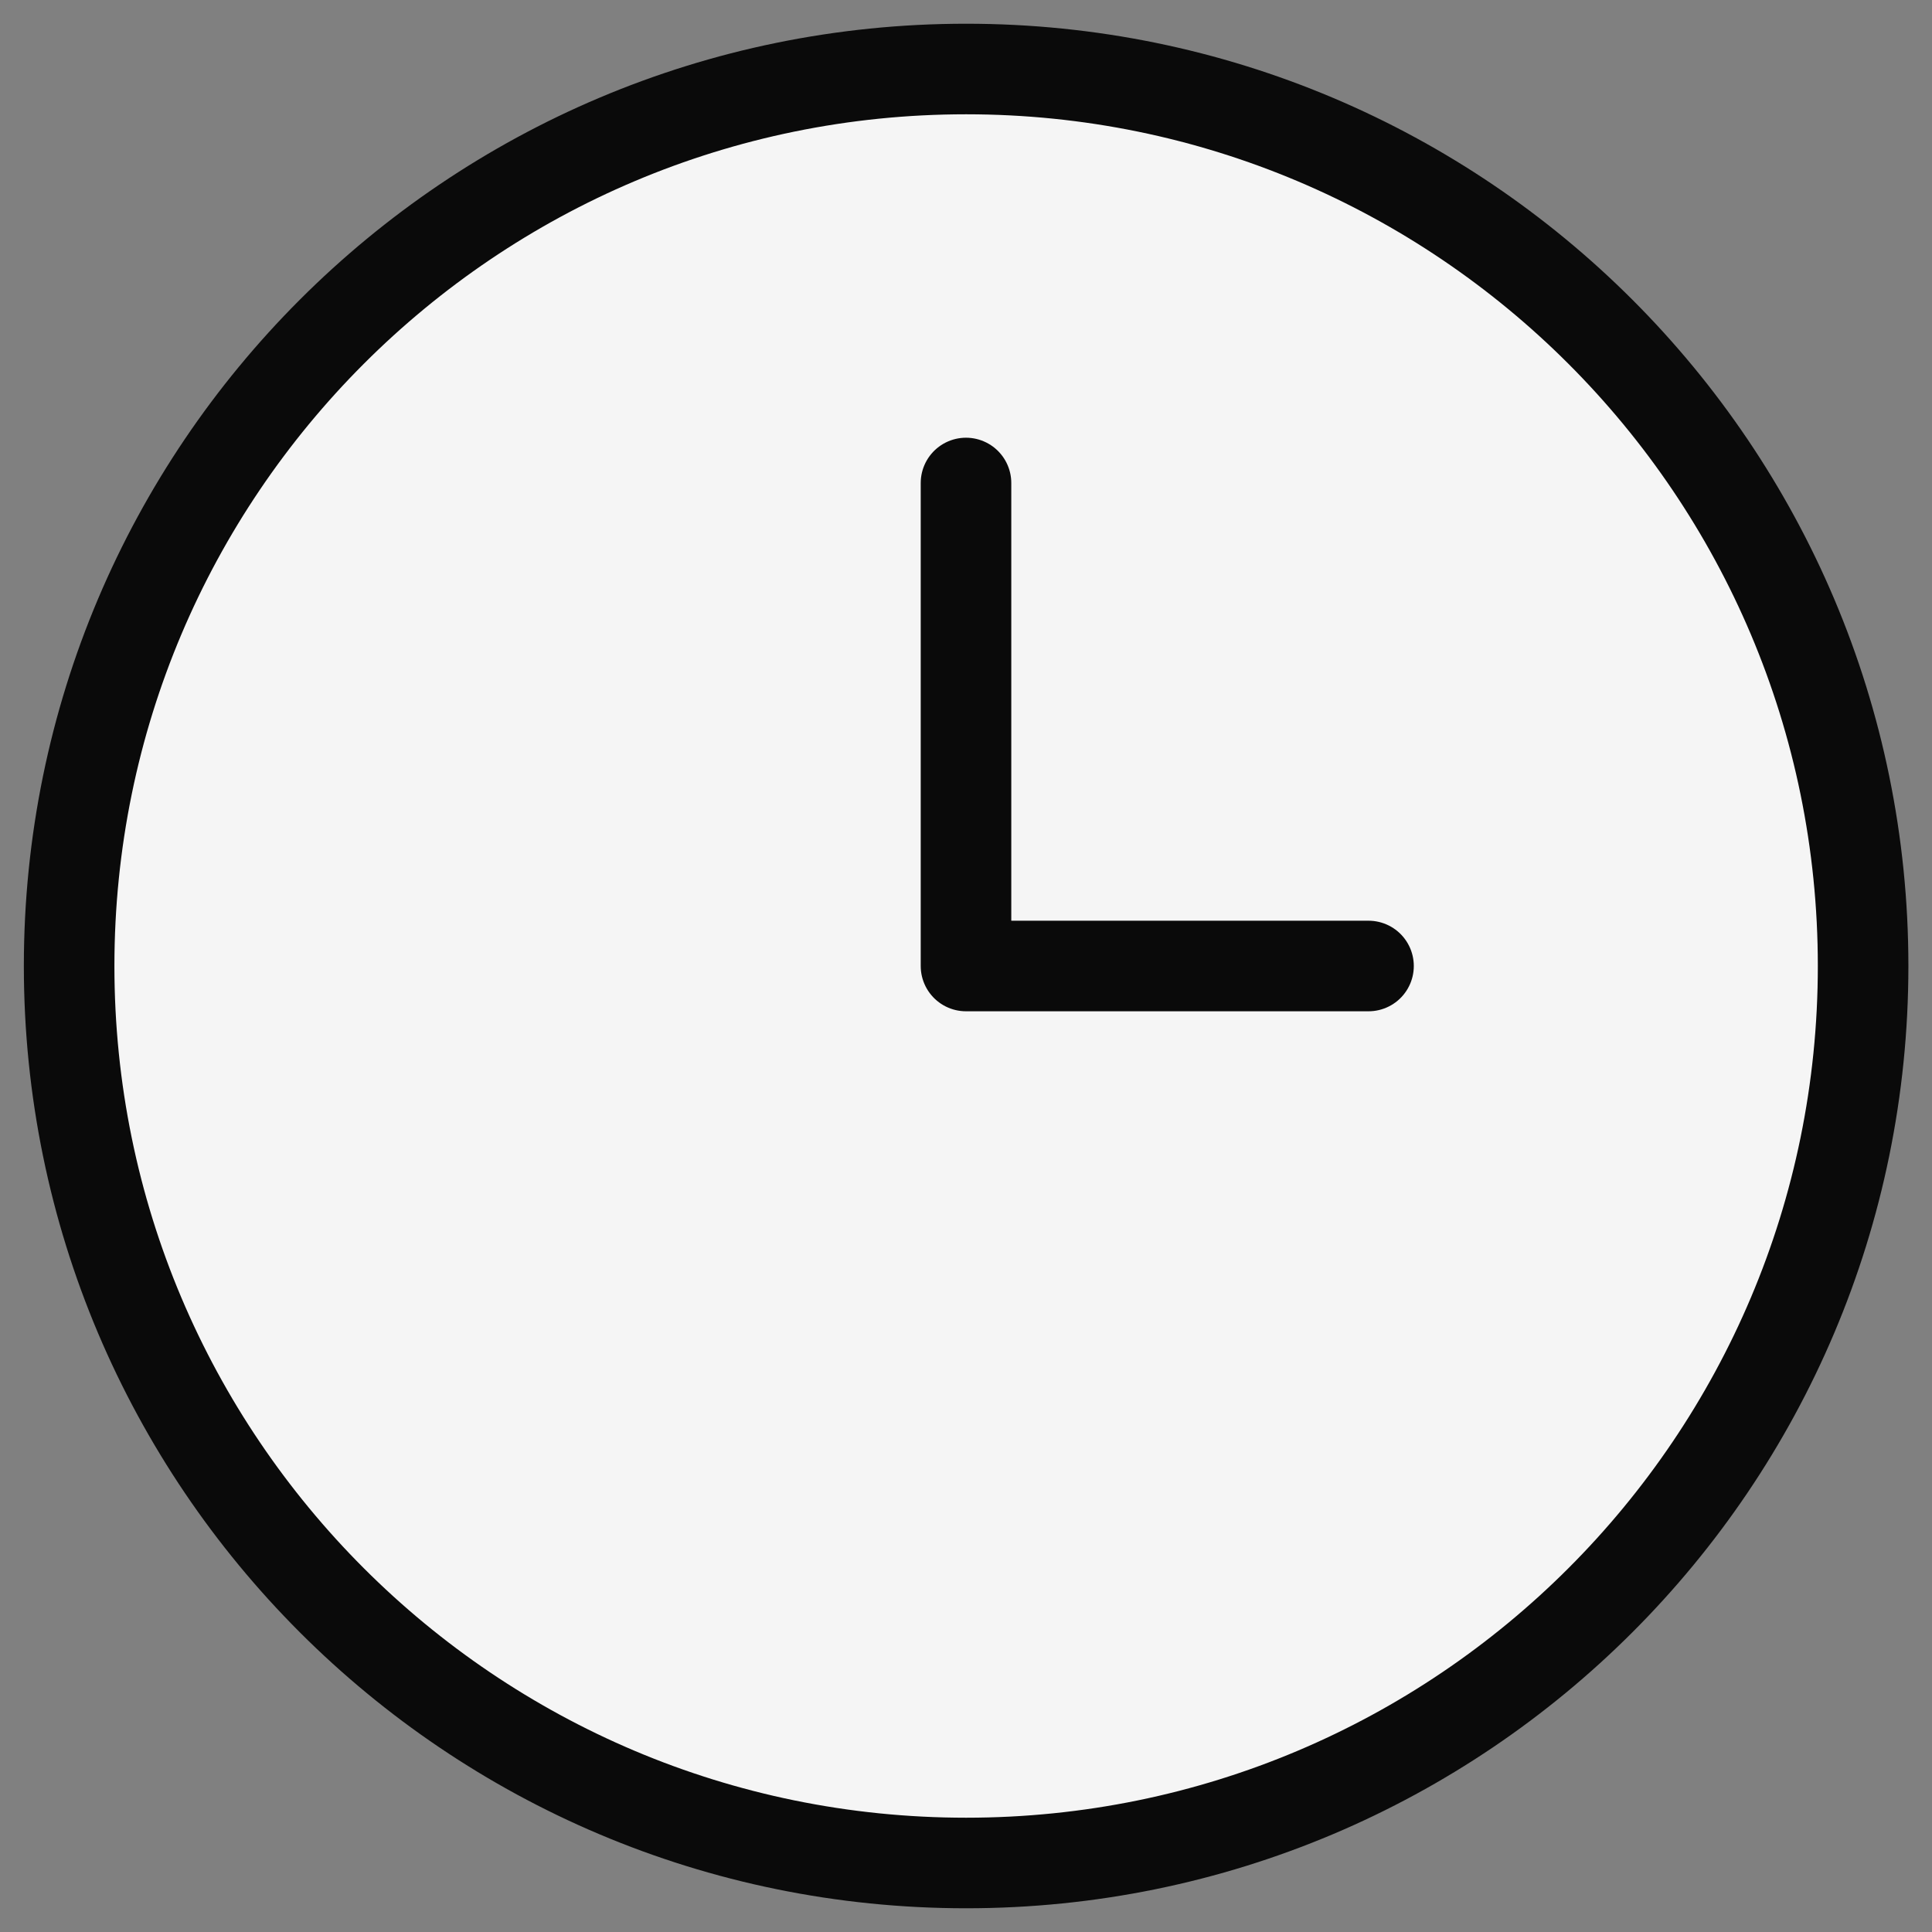 <svg width="32" height="32" viewBox="0 0 32 32" fill="none" xmlns="http://www.w3.org/2000/svg">
<rect x="0" y="0" width="32" height="32" fill="#808080" stroke="none"/>
<g clip-path="url(#clip0_565_6776)">
<path d="M16.002 30.857C24.207 30.857 30.859 24.206 30.859 16C30.859 7.795 24.207 1.143 16.002 1.143C7.796 1.143 1.145 7.795 1.145 16C1.145 24.206 7.796 30.857 16.002 30.857Z" fill="#F5F5F5"/>
<path d="M16.002 30.857C24.207 30.857 30.859 24.206 30.859 16C30.859 7.795 24.207 1.143 16.002 1.143C7.796 1.143 1.145 7.795 1.145 16C1.145 24.206 7.796 30.857 16.002 30.857Z" stroke="#0A0A0A" stroke-width="1.5" stroke-linecap="round" stroke-linejoin="round"/>
<path d="M16 8V16H22.667" stroke="#0A0A0A" stroke-width="1.5" stroke-linecap="round" stroke-linejoin="round"/>
</g>
<defs>
<clipPath id="clip0_565_6776">
<rect width="32" height="32" fill="white"/>
</clipPath>
</defs>
</svg>
